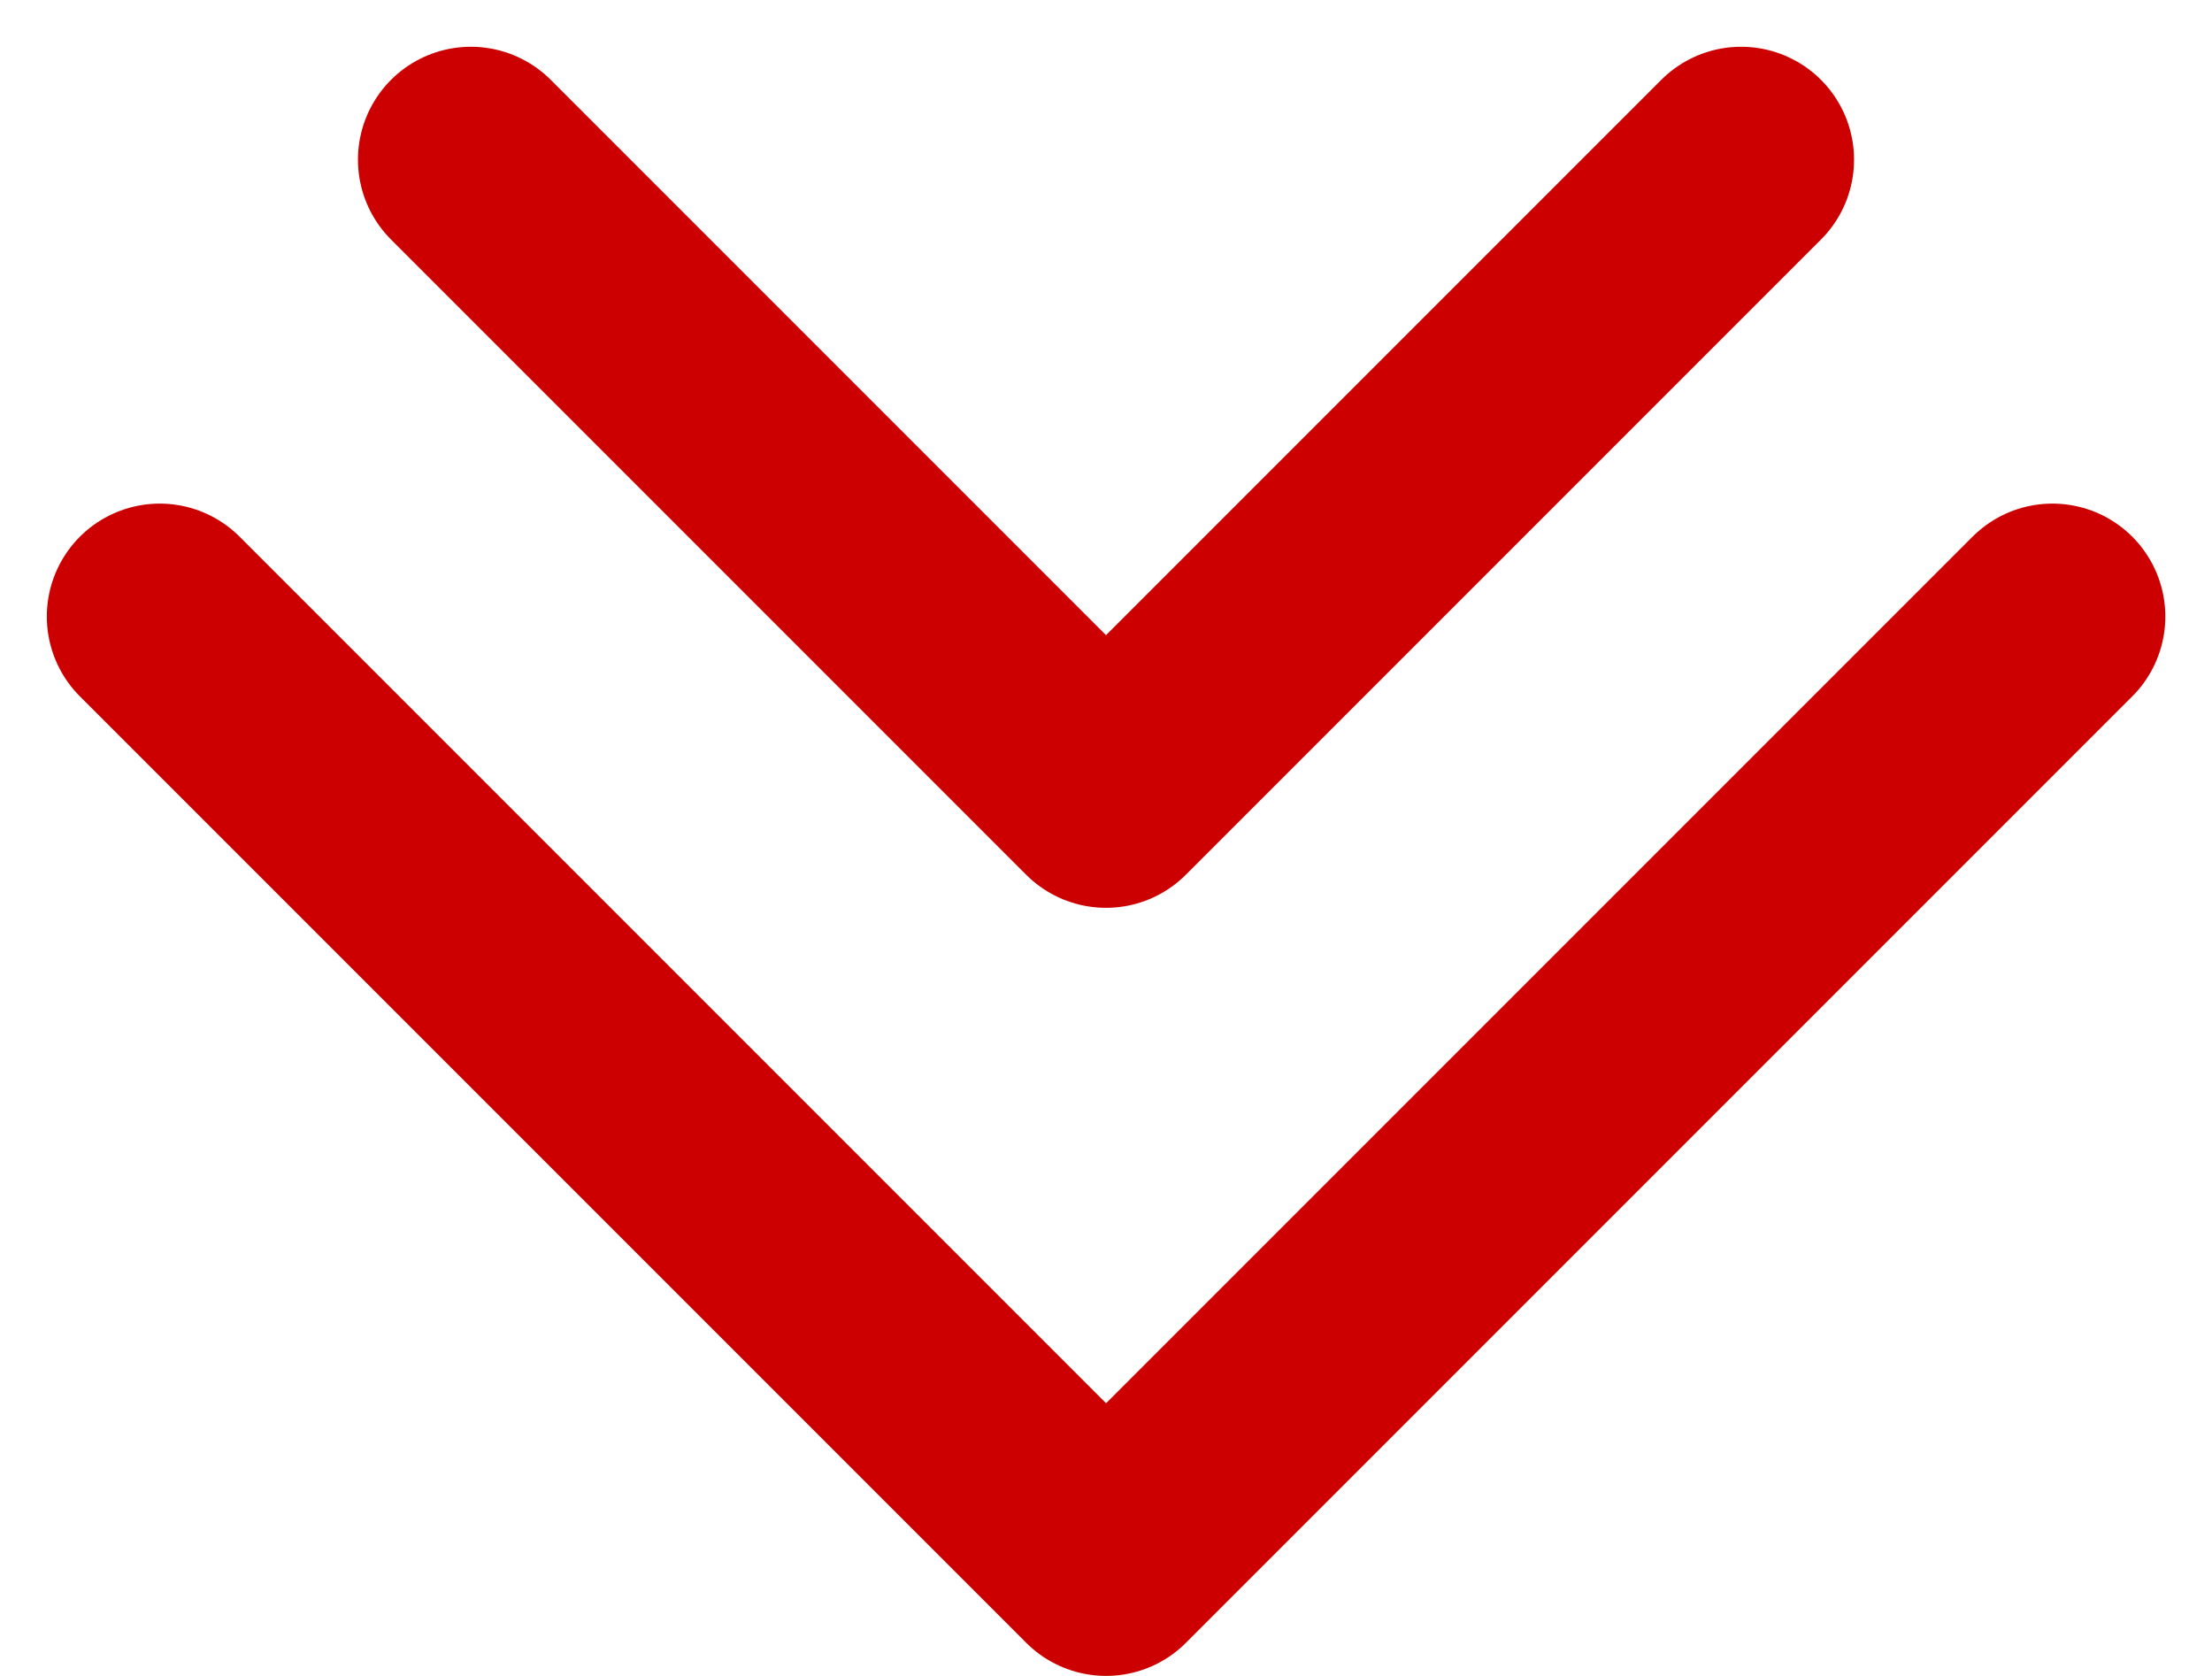 <svg xmlns="http://www.w3.org/2000/svg" width="29.384" height="22.26" viewBox="0 0 29.384 22.26">
  <g id="Grupo_4" data-name="Grupo 4" transform="translate(-906.145 -2409.379)">
    <path id="chevron-down" d="M6,9l8.437,8.437L22.874,9" transform="translate(906.4 2402.5)" fill="none" stroke="#c00" stroke-linecap="round" stroke-linejoin="round" stroke-width="3"/>
    <path id="chevron-down-2" data-name="chevron-down" d="M6,9,18.571,21.571,31.142,9" transform="translate(902.267 2408.568)" fill="none" stroke="#c00" stroke-linecap="round" stroke-linejoin="round" stroke-width="3"/>
  </g>
</svg>
